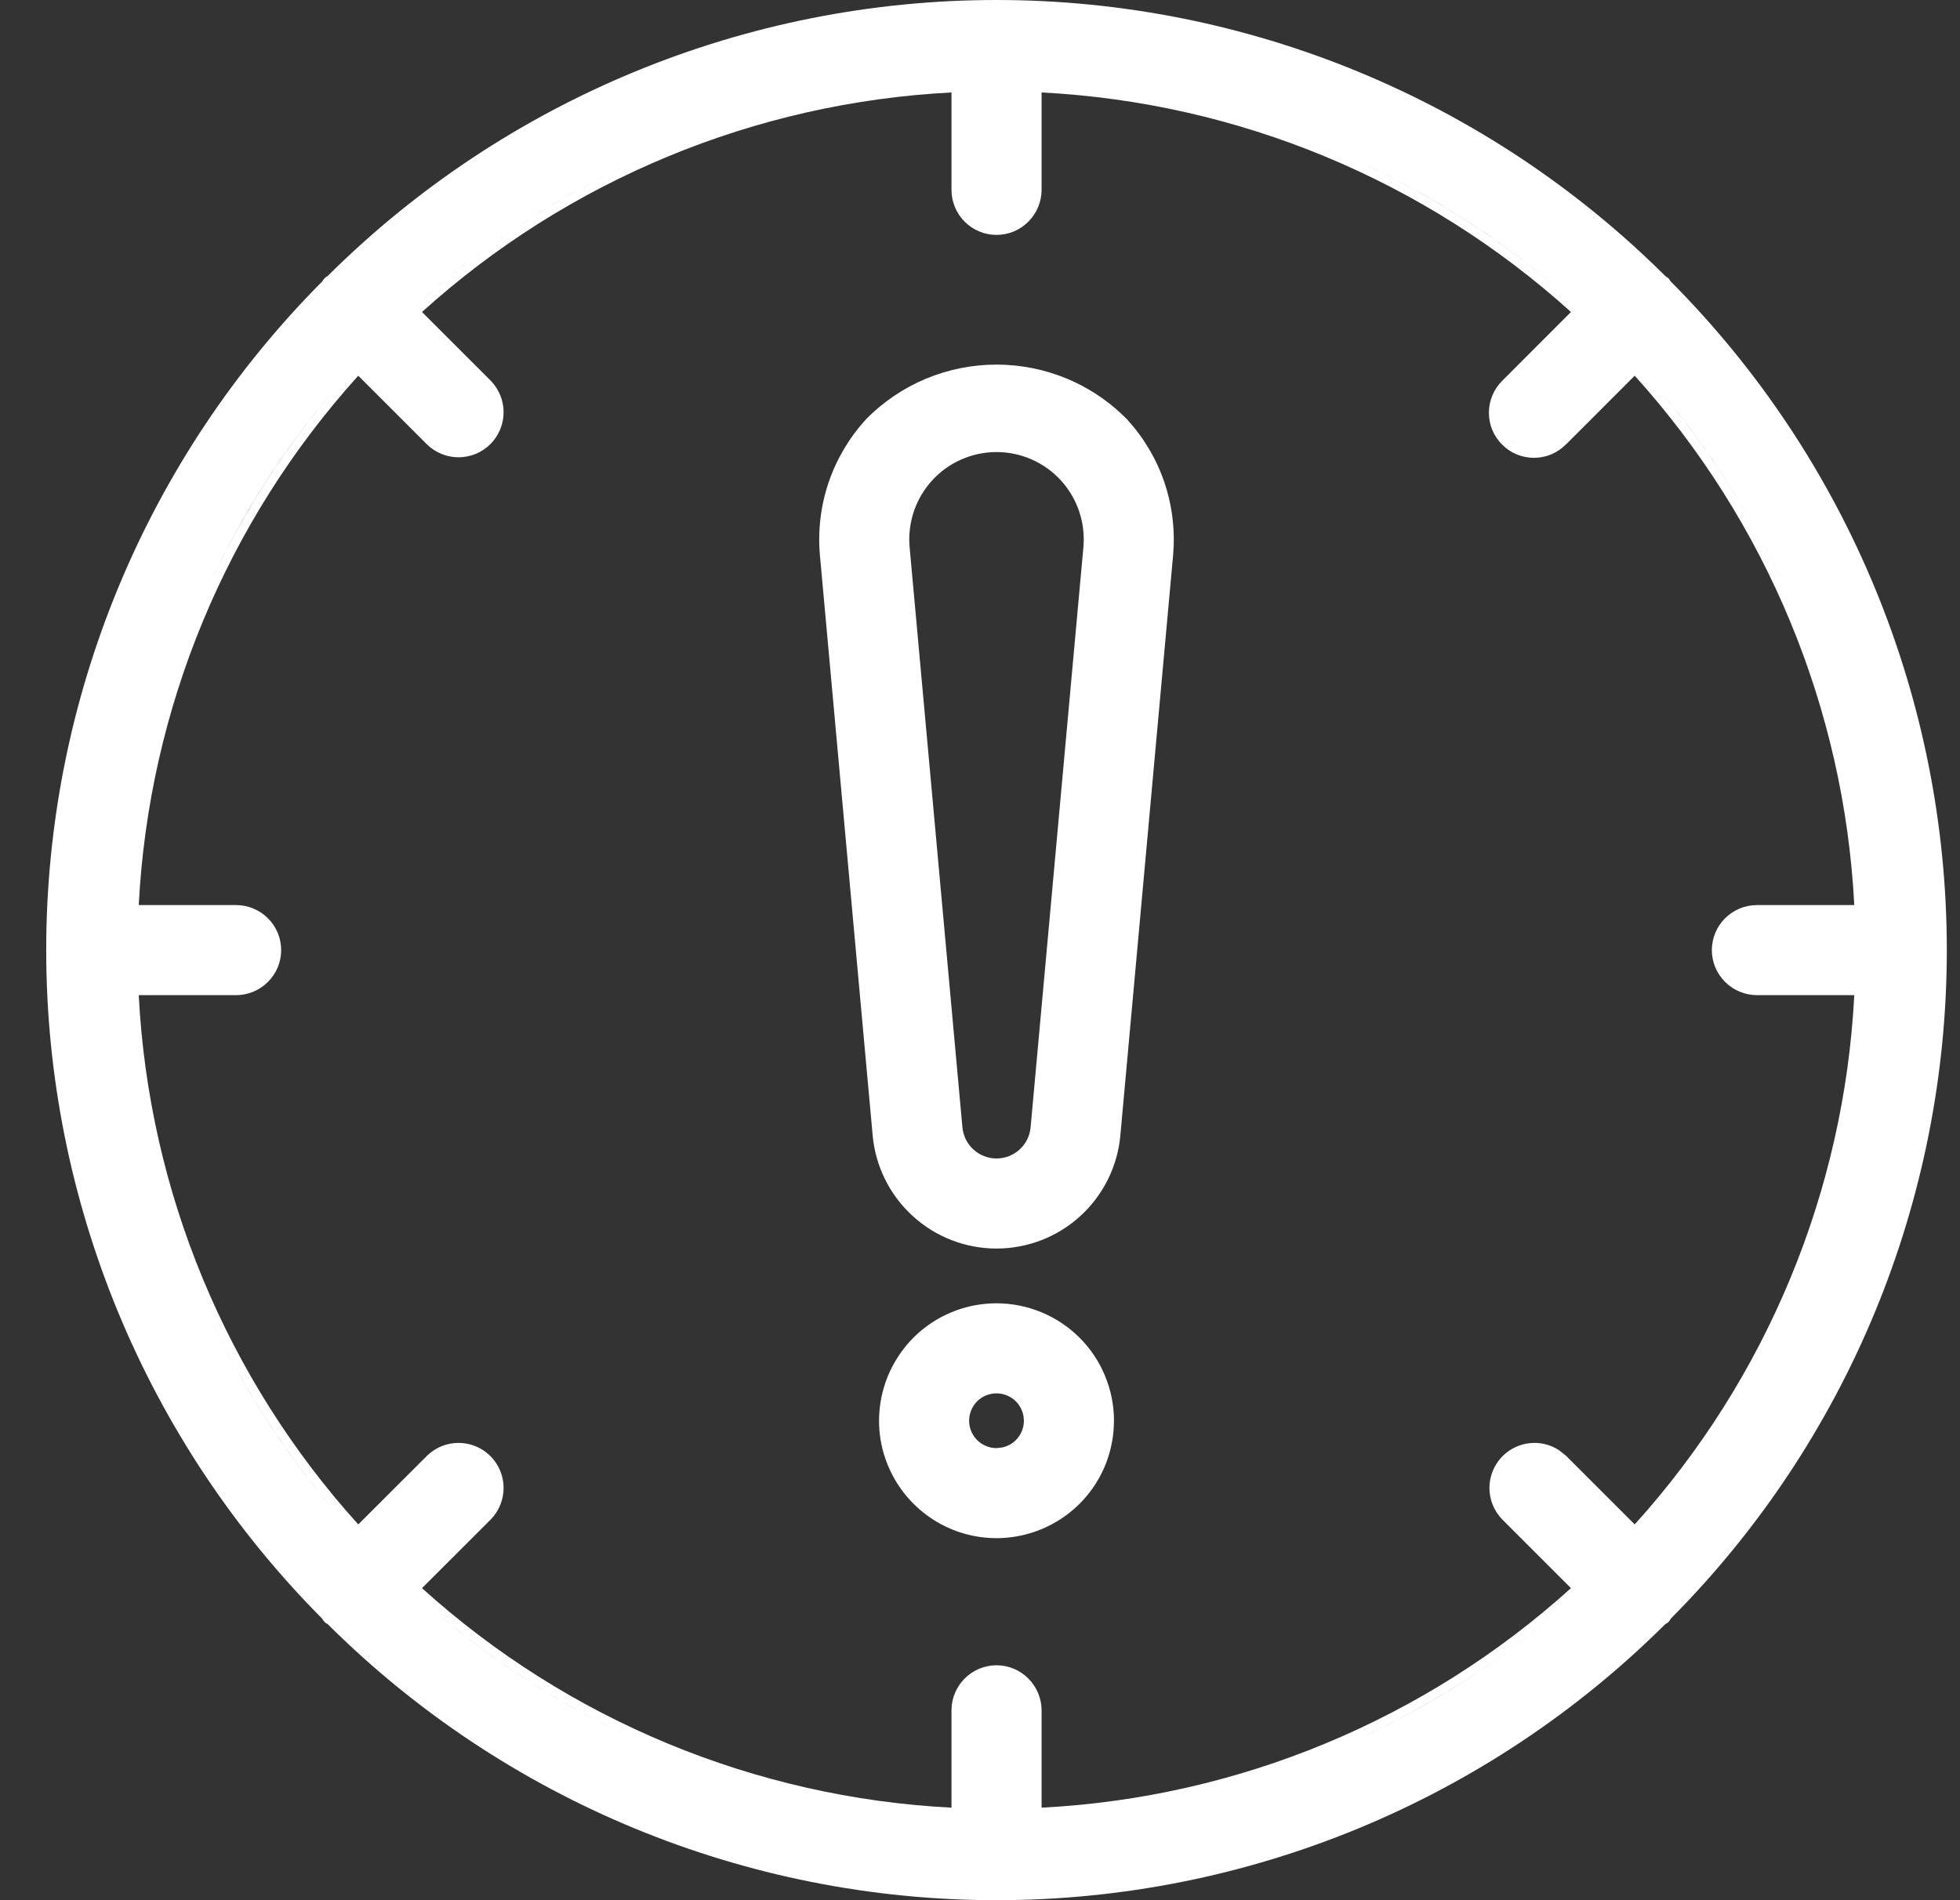 <svg width="33" height="32" viewBox="0 0 33 32" fill="none" xmlns="http://www.w3.org/2000/svg">
<rect x="0" y="0" width="33" height="32" fill="#333333" stroke="none"/>
<g clip-path="url(#clip0_460_1760)">
<path fill-rule="evenodd" clip-rule="evenodd" d="M16.778 21.948C17.302 21.949 17.805 22.157 18.176 22.527C18.547 22.898 18.755 23.401 18.756 23.925L18.75 24.072C18.725 24.411 18.613 24.74 18.423 25.024C18.205 25.35 17.896 25.602 17.535 25.752C17.173 25.902 16.776 25.942 16.392 25.865C16.009 25.789 15.656 25.6 15.38 25.323C15.104 25.047 14.915 24.695 14.838 24.311C14.762 23.928 14.802 23.53 14.951 23.169C15.101 22.808 15.354 22.498 15.679 22.281C16.004 22.064 16.387 21.948 16.778 21.948ZM16.688 23.474C16.599 23.491 16.516 23.535 16.452 23.599C16.387 23.664 16.344 23.746 16.326 23.835C16.308 23.925 16.317 24.017 16.352 24.102C16.387 24.186 16.446 24.258 16.522 24.309C16.598 24.359 16.687 24.387 16.778 24.387L16.868 24.377C16.957 24.36 17.039 24.316 17.104 24.252C17.191 24.165 17.239 24.048 17.239 23.925L17.234 23.858C17.224 23.791 17.199 23.726 17.161 23.669C17.11 23.593 17.038 23.535 16.954 23.5C16.87 23.465 16.777 23.456 16.688 23.474Z" fill="white"/>
<path fill-rule="evenodd" clip-rule="evenodd" d="M16.778 6.14C17.188 6.14 17.594 6.222 17.972 6.38C18.302 6.519 18.606 6.715 18.869 6.958L18.979 7.065L18.983 7.068L18.982 7.069C19.261 7.376 19.475 7.737 19.607 8.13C19.723 8.474 19.774 8.836 19.761 9.198L19.751 9.353L18.863 19.122C18.816 19.642 18.575 20.126 18.19 20.478C17.804 20.831 17.3 21.026 16.778 21.026C16.256 21.026 15.752 20.831 15.367 20.478C14.981 20.126 14.74 19.642 14.693 19.122L13.805 9.353C13.768 8.939 13.817 8.523 13.949 8.13C14.082 7.737 14.295 7.376 14.574 7.069L14.577 7.064C14.864 6.772 15.206 6.539 15.584 6.38C15.962 6.222 16.368 6.14 16.778 6.14ZM16.778 7.613C16.574 7.613 16.372 7.655 16.185 7.738C15.998 7.82 15.831 7.94 15.694 8.091C15.556 8.242 15.451 8.42 15.386 8.613C15.321 8.807 15.297 9.012 15.315 9.215L16.204 18.985C16.217 19.128 16.283 19.261 16.389 19.358C16.495 19.455 16.634 19.509 16.778 19.509C16.922 19.509 17.061 19.455 17.167 19.358C17.273 19.261 17.339 19.128 17.352 18.985L18.241 9.215C18.259 9.012 18.235 8.807 18.17 8.613C18.105 8.42 18 8.242 17.863 8.091C17.725 7.94 17.558 7.82 17.371 7.738C17.184 7.655 16.982 7.613 16.778 7.613ZM17.721 7.768C17.767 7.8 17.81 7.836 17.852 7.873C17.894 7.911 17.934 7.95 17.972 7.991C17.896 7.908 17.812 7.833 17.721 7.768Z" fill="white"/>
<path fill-rule="evenodd" clip-rule="evenodd" d="M16.778 0C20.998 0 25.047 1.672 28.038 4.648L28.092 4.686L28.129 4.739C31.106 7.731 32.778 11.779 32.778 16C32.778 20.221 31.106 24.268 28.129 27.26C28.125 27.269 28.113 27.293 28.092 27.314C28.071 27.335 28.047 27.347 28.038 27.351C25.047 30.328 20.999 32 16.778 32C12.557 32 8.509 30.328 5.517 27.351C5.508 27.346 5.485 27.334 5.464 27.314C5.443 27.292 5.43 27.269 5.426 27.26C2.45 24.269 0.778 20.22 0.778 16C0.778 11.779 2.449 7.731 5.426 4.739C5.431 4.73 5.444 4.707 5.464 4.686C5.485 4.666 5.508 4.652 5.517 4.648C8.509 1.671 12.557 5.61096e-07 16.778 0ZM17.537 3.197C17.537 3.399 17.456 3.591 17.314 3.733C17.172 3.876 16.979 3.956 16.778 3.956C16.577 3.956 16.384 3.876 16.242 3.733C16.1 3.591 16.02 3.399 16.02 3.197V1.557C12.711 1.727 9.563 3.033 7.105 5.254L8.262 6.411C8.402 6.554 8.48 6.747 8.479 6.946C8.478 7.146 8.398 7.337 8.257 7.479C8.115 7.62 7.924 7.7 7.724 7.701C7.525 7.702 7.332 7.624 7.189 7.484L6.032 6.327C3.811 8.785 2.506 11.933 2.336 15.242H3.975C4.177 15.242 4.369 15.322 4.511 15.464C4.654 15.606 4.734 15.799 4.734 16C4.734 16.201 4.654 16.394 4.511 16.536C4.369 16.678 4.177 16.758 3.975 16.759H2.336C2.506 20.067 3.811 23.214 6.032 25.672L7.189 24.516C7.332 24.376 7.525 24.298 7.724 24.299C7.924 24.3 8.115 24.38 8.257 24.521C8.398 24.663 8.478 24.854 8.479 25.054C8.48 25.253 8.402 25.446 8.262 25.589L7.105 26.745C9.563 28.966 12.711 30.272 16.02 30.442V28.802C16.02 28.602 16.1 28.409 16.242 28.267C16.384 28.124 16.577 28.044 16.778 28.044C16.979 28.044 17.172 28.124 17.314 28.267C17.456 28.409 17.536 28.602 17.537 28.802V30.442C20.845 30.272 23.992 28.966 26.45 26.745L25.294 25.589C25.154 25.446 25.076 25.253 25.077 25.054C25.078 24.854 25.158 24.663 25.299 24.521C25.441 24.38 25.632 24.3 25.832 24.299C25.981 24.298 26.127 24.342 26.25 24.423L26.367 24.516L27.523 25.672C29.744 23.214 31.05 20.067 31.22 16.759H29.581C29.38 16.758 29.187 16.678 29.045 16.536C28.902 16.394 28.822 16.201 28.822 16C28.822 15.799 28.902 15.606 29.045 15.464C29.187 15.322 29.38 15.242 29.581 15.242H31.22C31.05 11.933 29.744 8.785 27.523 6.327L26.368 7.483L26.367 7.482C26.297 7.553 26.214 7.611 26.122 7.65C26.03 7.689 25.931 7.709 25.831 7.71C25.73 7.71 25.631 7.691 25.538 7.653C25.446 7.615 25.362 7.558 25.291 7.487C25.22 7.416 25.163 7.332 25.125 7.24C25.087 7.147 25.068 7.048 25.068 6.947C25.069 6.847 25.089 6.748 25.128 6.656C25.167 6.564 25.224 6.48 25.295 6.41L26.45 5.254C23.992 3.033 20.845 1.727 17.537 1.557V3.197ZM7.373 27.18C8.36 28.013 9.447 28.705 10.603 29.245C10.217 29.065 9.84 28.868 9.471 28.654C9.102 28.441 8.742 28.211 8.392 27.965C8.042 27.719 7.702 27.457 7.373 27.18ZM26.183 27.179C25.854 27.457 25.514 27.719 25.164 27.965C24.814 28.211 24.454 28.441 24.085 28.654C23.716 28.868 23.339 29.066 22.953 29.246C24.11 28.706 25.196 28.012 26.183 27.179ZM3.533 22.175C4.073 23.331 4.765 24.419 5.598 25.405C5.32 25.076 5.059 24.736 4.813 24.386C4.567 24.036 4.337 23.676 4.124 23.307C3.91 22.939 3.713 22.561 3.533 22.175ZM27.958 6.595C28.235 6.924 28.497 7.264 28.743 7.614C28.989 7.964 29.219 8.324 29.433 8.693C29.646 9.061 29.843 9.439 30.023 9.825C29.483 8.669 28.791 7.581 27.958 6.595ZM5.598 6.595C4.765 7.581 4.072 8.668 3.532 9.824C3.712 9.438 3.91 9.061 4.124 8.693C4.337 8.324 4.567 7.964 4.813 7.614C5.059 7.264 5.32 6.924 5.598 6.595ZM25.263 7.183C25.278 7.22 25.297 7.256 25.319 7.289C25.341 7.322 25.367 7.353 25.395 7.382C25.424 7.41 25.455 7.436 25.488 7.458C25.522 7.481 25.557 7.5 25.595 7.515C25.52 7.485 25.452 7.439 25.395 7.382C25.339 7.325 25.293 7.258 25.263 7.183ZM22.953 2.755C23.339 2.935 23.716 3.132 24.085 3.346C24.454 3.559 24.814 3.789 25.164 4.035C25.514 4.281 25.854 4.542 26.183 4.82C25.197 3.987 24.11 3.295 22.953 2.755ZM10.603 2.755C9.254 3.385 7.999 4.223 6.889 5.249C7.364 4.809 7.867 4.404 8.392 4.035C8.742 3.789 9.102 3.559 9.471 3.346C9.84 3.132 10.217 2.935 10.603 2.755Z" fill="white"/>
</g>
<defs>
<clipPath id="clip0_460_1760">
<rect width="32" height="32" fill="white" transform="translate(0.778)"/>
</clipPath>
</defs>
</svg>
